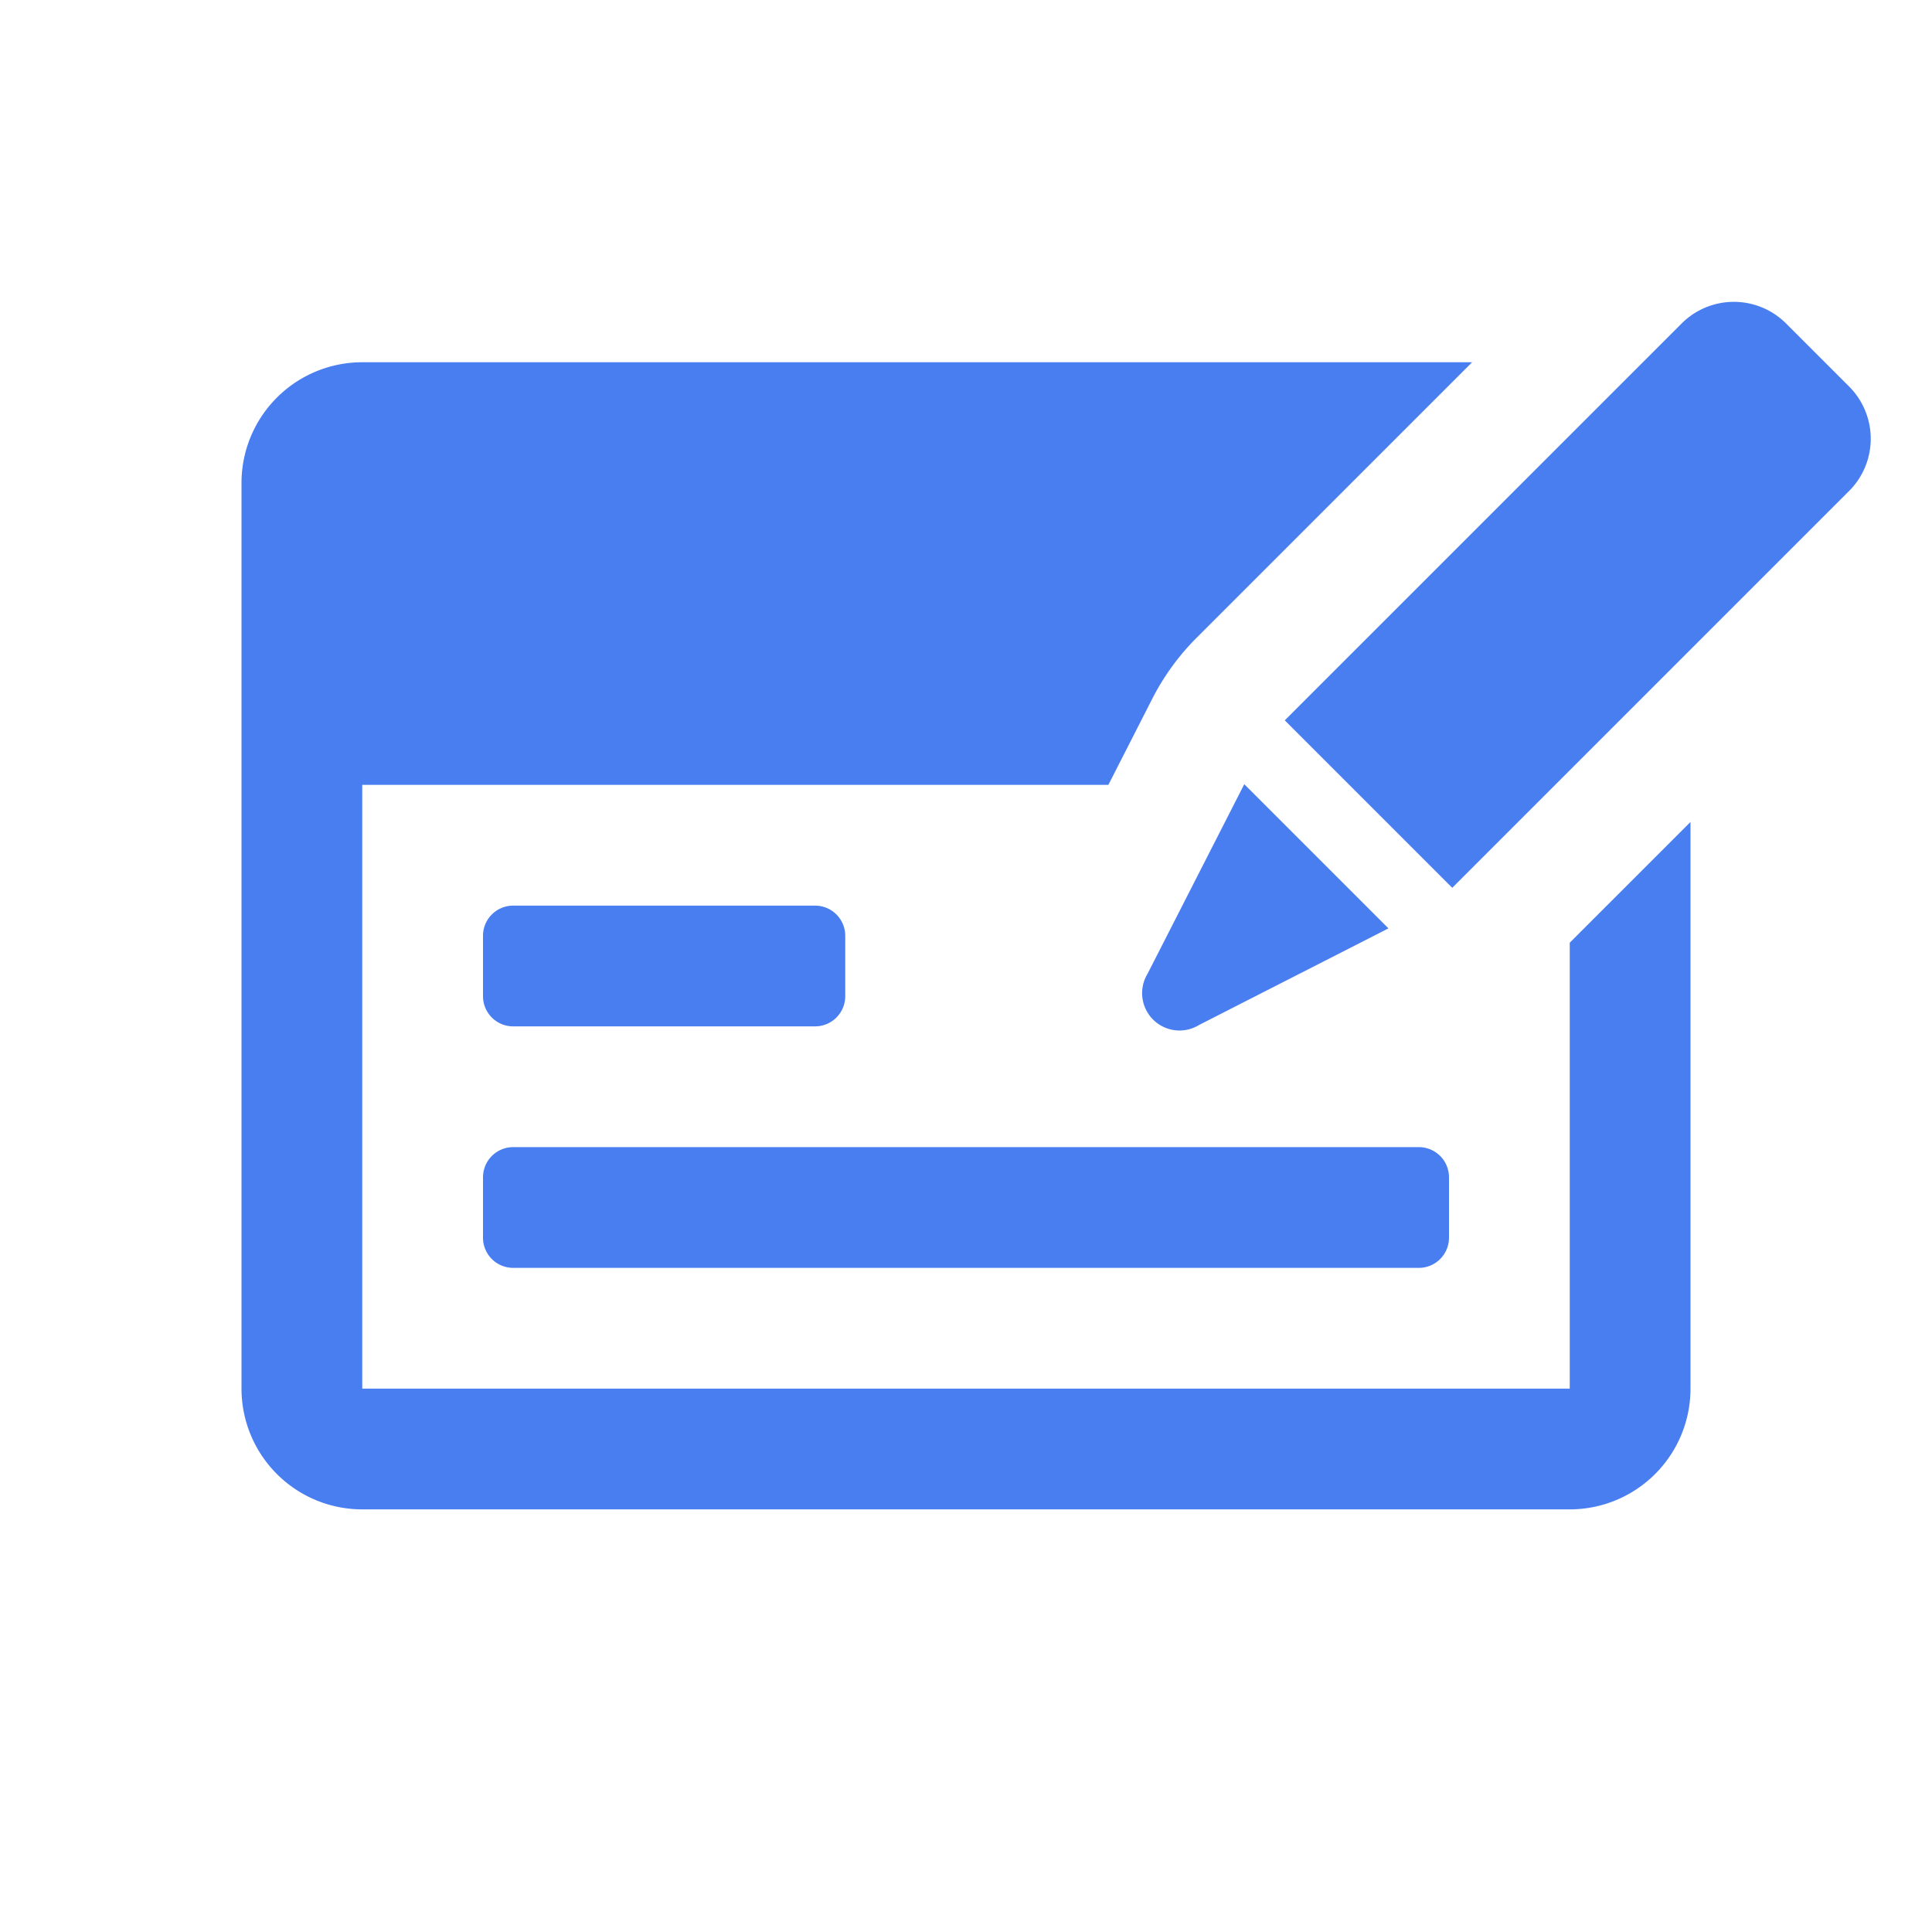 <svg id="glyphicons-basic" xmlns="http://www.w3.org/2000/svg" viewBox="0 0 32 32">
  <path fill="#497ef1" id="cheque" d="M22.997,15.377l-3.137,1.6a.619.619,0,0,1-.851-.852l1.6-3.136ZM30.627,6.402,29.583,5.358a1.223,1.223,0,0,0-1.73,0L21.28,11.931l2.774,2.774L30.627,8.132A1.223,1.223,0,0,0,30.627,6.402ZM8.5,17h5a.5.5,0,0,0,.5-.5v-1a.5.5,0,0,0-.5-.5h-5a.5.5,0,0,0-.5.5v1A.5.5,0,0,0,8.5,17Zm0,4h15a.5.5,0,0,0,.5-.5v-1a.5.5,0,0,0-.5-.5H8.5a.5.5,0,0,0-.5.5v1A.5.5,0,0,0,8.5,21ZM26,15.614V23H6V13H18.358l.727-1.426a4,4,0,0,1,.735-1.011L24.383,6H6A2,2,0,0,0,4,8V23a2,2,0,0,0,2,2H26a2,2,0,0,0,2-2V13.614Z"/>
</svg>
